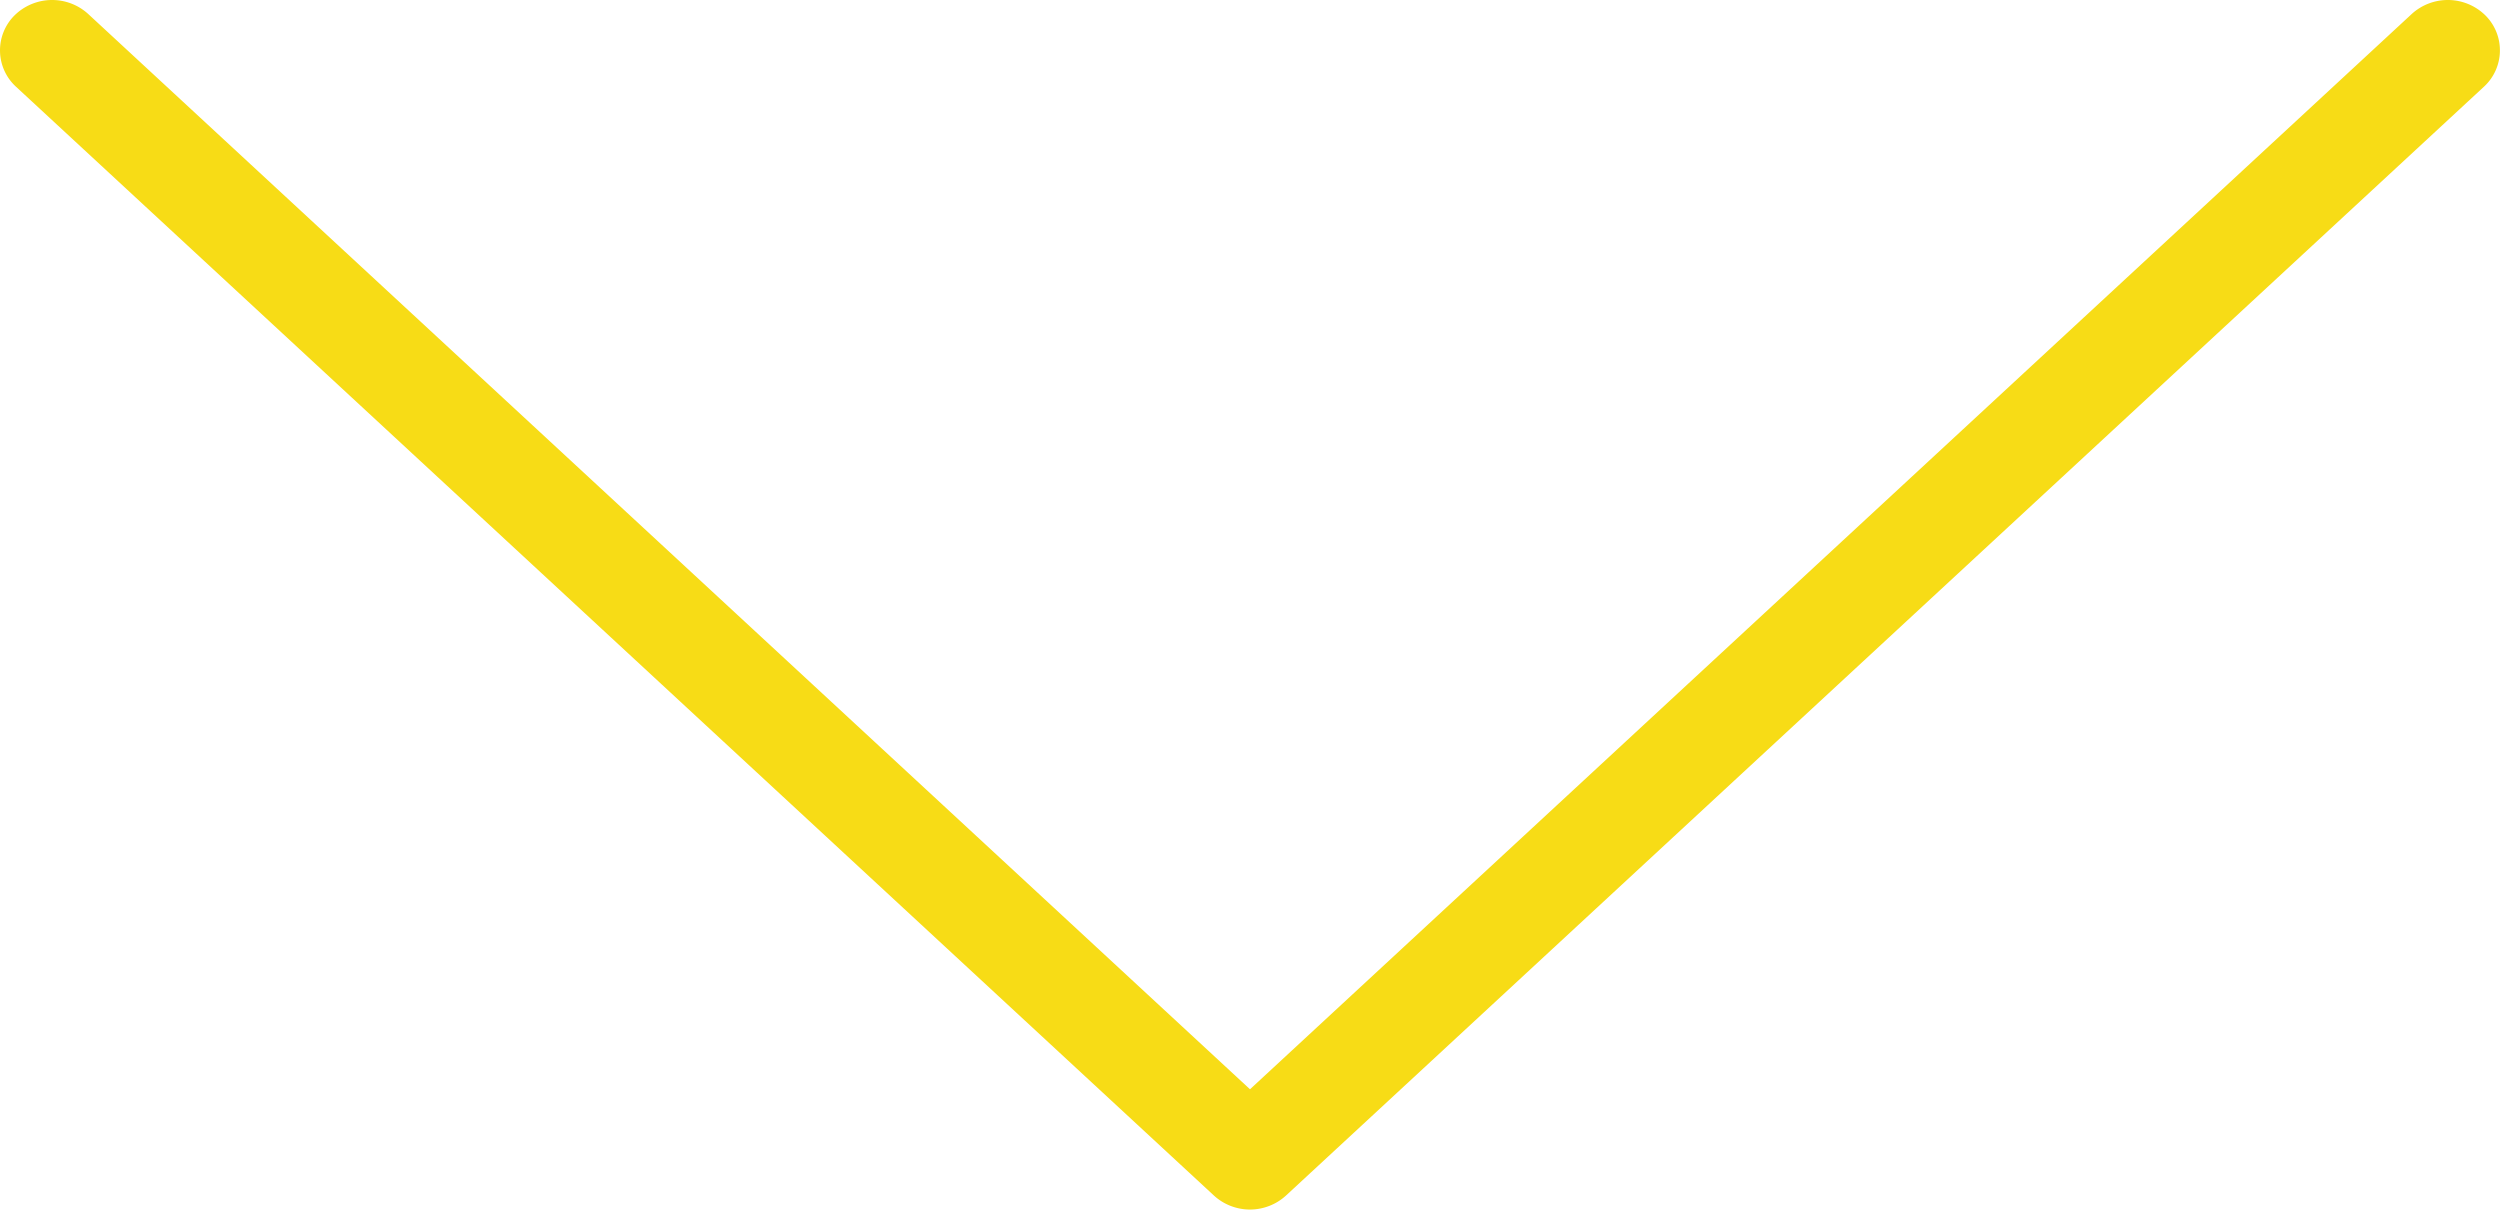 <?xml version="1.0" encoding="UTF-8"?> <svg xmlns="http://www.w3.org/2000/svg" width="31" height="15" viewBox="0 0 31 15">  <defs> <style> .cls-1 { fill: #f7dc16; fill-rule: evenodd; } </style> </defs> <path id="arrow" class="cls-1" d="M691.946,226.825L706.8,213.076a0.612,0.612,0,0,0,.02-0.884,0.664,0.664,0,0,0-.913-0.02L691.5,225.507l-14.408-13.335a0.664,0.664,0,0,0-.913.02,0.612,0.612,0,0,0,.02.884l14.854,13.749A0.662,0.662,0,0,0,691.946,226.825Z" transform="translate(-676 -212)"></path> </svg> 